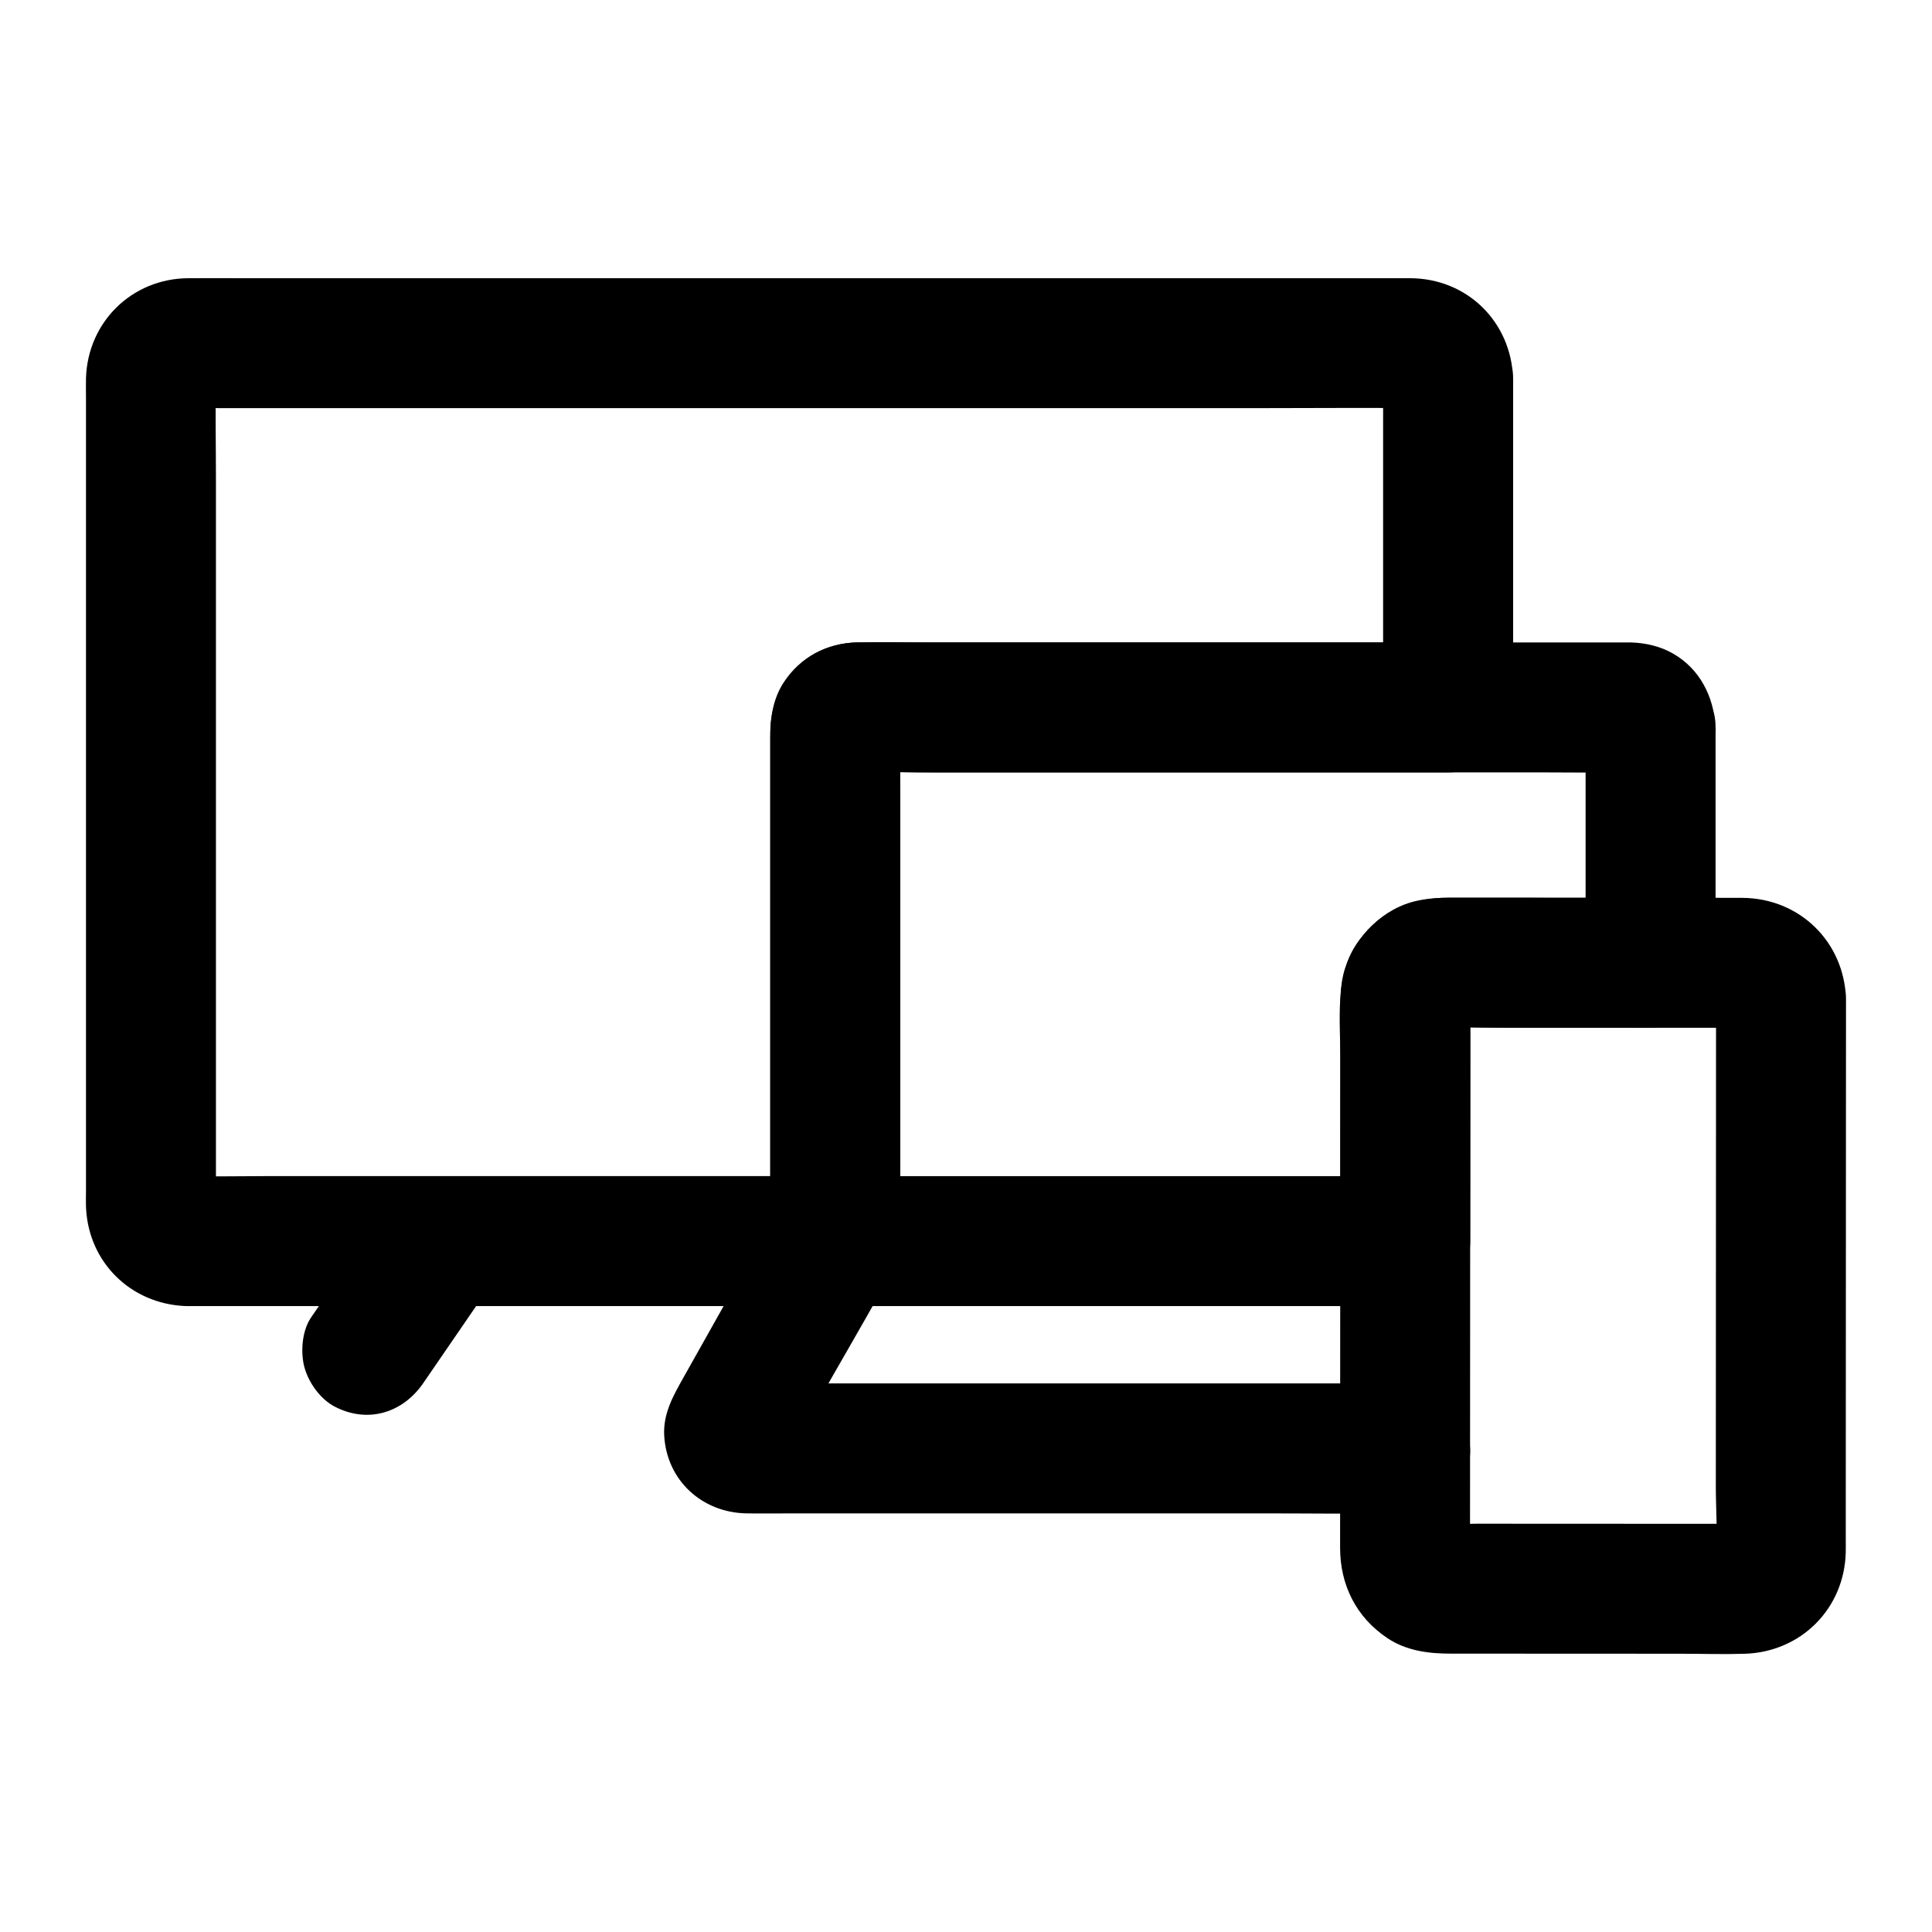 <?xml version="1.0" encoding="UTF-8"?>
<!-- Uploaded to: SVG Repo, www.svgrepo.com, Generator: SVG Repo Mixer Tools -->
<svg fill="#000000" width="800px" height="800px" version="1.1" viewBox="144 144 512 512" xmlns="http://www.w3.org/2000/svg">
 <g>
  <path d="m246.29 464.21c-6.621 9.648-13.238 19.297-19.859 28.945-2.422 3.527-2.836 9.27-1.734 13.27 1.102 3.996 4.188 8.324 7.914 10.293 8.754 4.625 18.105 1.77 23.559-6.176 6.621-9.648 13.238-19.297 19.859-28.945 2.422-3.527 2.836-9.27 1.734-13.27-1.102-3.996-4.188-8.324-7.914-10.293-8.75-4.625-18.105-1.773-23.559 6.176z"/>
  <path d="m510.54 244.25v29.34 47.082 10.801l17.219-17.219h-49.355-82.191-23.219c-0.637 0-1.273-0.012-1.906 0-8 0.148-15.012 3.891-19.398 10.594-3.012 4.606-3.562 9.762-3.562 15.027v68.754 63.172 1.105l17.219-17.219h-17.27-41.176-49.957-42.996c-6.801 0-13.625 0.156-20.422 0-0.516-0.012-1.023-0.039-1.539-0.094 1.527 0.207 3.051 0.41 4.578 0.613-0.855-0.152-1.641-0.375-2.445-0.699 1.371 0.578 2.742 1.156 4.113 1.734-0.766-0.371-1.445-0.789-2.117-1.305 1.16 0.898 2.324 1.793 3.484 2.691-0.477-0.418-0.895-0.836-1.312-1.316 0.898 1.16 1.793 2.324 2.691 3.484-0.516-0.676-0.934-1.355-1.305-2.121 0.578 1.371 1.156 2.742 1.734 4.113-0.324-0.805-0.547-1.59-0.699-2.445 0.207 1.527 0.41 3.051 0.613 4.578-0.242-2.293-0.094-4.652-0.094-6.953v-15.84-52.637-63.57-55.062c0-8.77-0.188-17.562 0-26.332 0.012-0.535 0.035-1.062 0.094-1.598-0.207 1.527-0.41 3.051-0.613 4.578 0.152-0.855 0.375-1.641 0.699-2.445-0.578 1.371-1.156 2.742-1.734 4.113 0.371-0.766 0.789-1.445 1.305-2.121-0.898 1.16-1.793 2.324-2.691 3.484 0.418-0.477 0.836-0.895 1.312-1.316-1.16 0.898-2.324 1.793-3.484 2.691 0.676-0.516 1.355-0.934 2.117-1.305-1.371 0.578-2.742 1.156-4.113 1.734 0.805-0.324 1.59-0.551 2.445-0.699-1.527 0.207-3.051 0.41-4.578 0.613 3.242-0.344 6.609-0.094 9.859-0.094h23.59 77.719 94.355 81.426c13.02 0 26.047-0.121 39.062 0 0.602 0.004 1.184 0.027 1.789 0.094-1.527-0.207-3.051-0.41-4.578-0.613 0.855 0.152 1.641 0.375 2.445 0.699-1.371-0.578-2.742-1.156-4.113-1.734 0.766 0.371 1.445 0.789 2.117 1.305-1.16-0.898-2.324-1.793-3.484-2.691 0.477 0.418 0.895 0.836 1.312 1.316-0.898-1.16-1.793-2.324-2.691-3.484 0.516 0.676 0.934 1.355 1.305 2.121-0.578-1.371-1.156-2.742-1.734-4.113 0.324 0.805 0.547 1.59 0.699 2.445-0.207-1.527-0.41-3.051-0.613-4.578 0.059 0.441 0.09 0.883 0.09 1.32 0.316 8.992 7.695 17.648 17.219 17.219 9.059-0.406 17.559-7.578 17.219-17.219-0.527-14.984-12.164-26.43-27.195-26.516-1.871-0.012-3.742 0-5.613 0h-25.84-40.762-50.215-54.207-52.727-45.785-33.371c-5.156 0-10.316-0.047-15.473 0-14.891 0.137-26.582 11.672-27.004 26.539-0.047 1.621 0 3.25 0 4.875v30.586 48.352 54.09 47.809 29.5c0 1.594-0.062 3.203 0.023 4.793 0.77 14.359 11.844 25.168 26.156 25.84 0.566 0.027 1.133 0.012 1.699 0.012h28.238 50.035 52.32 35.004 5.086c9.309 0 17.219-7.891 17.219-17.219v-46.199-73.316c0-5.656-0.289-11.398 0.035-17.047-0.207 1.527-0.41 3.051-0.613 4.578 0.047-0.418 0.145-0.82 0.285-1.215-0.578 1.371-1.156 2.742-1.734 4.113 0.25-0.598 0.512-1.062 0.891-1.59-0.898 1.16-1.793 2.324-2.691 3.484 0.254-0.316 0.539-0.602 0.855-0.855-1.16 0.898-2.324 1.793-3.484 2.691 0.527-0.375 0.992-0.637 1.59-0.891-1.371 0.578-2.742 1.156-4.113 1.734 0.395-0.141 0.801-0.234 1.219-0.285-1.527 0.207-3.051 0.41-4.578 0.613 5.332-0.309 10.75-0.035 16.09-0.035h37.621 84.52 19.312c9.309 0 17.219-7.891 17.219-17.219v-29.34-47.082-10.801c0-9.008-7.922-17.637-17.219-17.219-9.34 0.418-17.23 7.566-17.23 17.219z"/>
  <path d="m564.2 336.63v54.781 7.738l17.219-17.219c-17.691-0.008-35.383-0.02-53.074-0.023-2.934 0-5.695 0.148-8.641 0.766-9.152 1.922-16.496 9.398-19.301 18.137-1.309 4.078-1.188 8.223-1.188 12.41-0.004 10.98-0.012 21.961-0.016 32.941-0.004 8.914-0.008 17.832-0.012 26.746 5.738-5.738 11.48-11.48 17.219-17.219h-51.102-81.375-18.574c5.738 5.738 11.48 11.48 17.219 17.219v-46.199-73.316c0-5.656-0.289-11.398 0.035-17.047-0.207 1.527-0.41 3.051-0.613 4.578 0.047-0.418 0.145-0.82 0.285-1.215-0.578 1.371-1.156 2.742-1.734 4.113 0.25-0.598 0.512-1.062 0.891-1.59-0.898 1.16-1.793 2.324-2.691 3.484 0.254-0.316 0.539-0.602 0.855-0.855-1.16 0.898-2.324 1.793-3.484 2.691 0.527-0.375 0.992-0.637 1.59-0.891-1.371 0.578-2.742 1.156-4.113 1.734 0.395-0.141 0.801-0.234 1.219-0.285-1.527 0.207-3.051 0.41-4.578 0.613 6.941-0.398 14-0.035 20.945-0.035h49.035 59.629 51.293c8.273 0 16.559 0.133 24.832 0 0.32-0.004 0.625 0.02 0.949 0.039-1.527-0.207-3.051-0.41-4.578-0.613 0.418 0.051 0.824 0.156 1.219 0.309l-4.113-1.734c0.383 0.148 0.746 0.34 1.082 0.578-1.16-0.898-2.324-1.793-3.484-2.691 0.512 0.402 0.883 0.777 1.285 1.285-0.898-1.16-1.793-2.324-2.691-3.484 0.234 0.34 0.426 0.699 0.578 1.082-0.578-1.371-1.156-2.742-1.734-4.113 0.152 0.395 0.254 0.801 0.305 1.219-0.207-1.527-0.41-3.051-0.613-4.578 0 0.215 0.012 0.43 0.027 0.645 0.285 4.582 1.727 8.859 5.043 12.176 2.988 2.988 7.887 5.234 12.176 5.043 8.852-0.398 17.816-7.59 17.219-17.219-0.496-8.016-4.133-15.332-11.262-19.422-3.422-1.961-7.289-2.836-11.203-2.953-0.551-0.016-1.105 0-1.66 0h-8.902-35.336-48.855-50.637-40.676c-6.316 0-12.66-0.156-18.977 0-13.207 0.324-22.918 10.547-23 23.648-0.02 3.359 0 6.719 0 10.078v42.57 50.062 30.758 1.535c0 9.309 7.891 17.219 17.219 17.219h51.102 81.375 18.574c9.312 0 17.215-7.891 17.219-17.219 0.008-18.895 0.02-37.785 0.027-56.68 0-2.949-0.215-5.996 0.098-8.934-0.207 1.527-0.41 3.051-0.613 4.578 0.156-0.875 0.387-1.68 0.719-2.504-0.578 1.371-1.156 2.742-1.734 4.113 0.379-0.781 0.809-1.48 1.336-2.168-0.898 1.16-1.793 2.324-2.691 3.484 0.43-0.488 0.855-0.918 1.348-1.344-1.16 0.898-2.324 1.793-3.484 2.691 0.691-0.527 1.387-0.957 2.172-1.336-1.371 0.578-2.742 1.156-4.113 1.734 0.824-0.332 1.629-0.562 2.504-0.719-1.527 0.207-3.051 0.41-4.578 0.613 6.215-0.66 12.766-0.09 18.996-0.086 10.168 0.004 20.34 0.012 30.508 0.016 2.434 0 4.871 0.004 7.305 0.004 9.309 0.004 17.219-7.894 17.219-17.219v-54.781-7.738c0-9.008-7.922-17.637-17.219-17.219-9.328 0.414-17.215 7.562-17.215 17.215z"/>
  <path d="m350.33 464.21c-8.434 15.008-16.867 30.016-25.301 45.02-2.672 4.754-5.332 9.477-5.008 15.227 0.676 11.906 10.074 20.43 21.871 20.605 4.195 0.062 8.402 0 12.598 0h57.441 66.902c12.324 0 24.664 0.172 36.988 0 0.184-0.004 0.367 0 0.551 0 9.008 0 17.637-7.922 17.219-17.219-0.418-9.328-7.566-17.219-17.219-17.219h-17.496-41.984-50.488-43.789c-7.031 0-14.074-0.117-21.109 0-0.297 0.004-0.57-0.023-0.879-0.047 1.527 0.207 3.051 0.41 4.578 0.613-0.391-0.059-0.766-0.172-1.121-0.34 1.371 0.578 2.742 1.156 4.113 1.734-0.344-0.164-0.656-0.371-0.938-0.621 1.16 0.898 2.324 1.793 3.484 2.691-0.129-0.133-0.262-0.266-0.391-0.398 0.898 1.16 1.793 2.324 2.691 3.484-0.242-0.281-0.441-0.594-0.602-0.93 0.578 1.371 1.156 2.742 1.734 4.113-0.16-0.336-0.27-0.688-0.332-1.055 0.207 1.527 0.41 3.051 0.613 4.578-0.062-0.375-0.074-0.746-0.031-1.125-0.207 1.527-0.41 3.051-0.613 4.578 0.047-0.391 0.148-0.77 0.305-1.133-0.578 1.371-1.156 2.742-1.734 4.113 7.652-14.59 16.156-28.785 24.227-43.148 1.152-2.051 2.305-4.102 3.457-6.152 4.414-7.856 2.141-19.168-6.176-23.559-8.141-4.289-18.852-2.199-23.562 6.188z"/>
  <path d="m598.77 408.68c-0.008 16.73-0.016 33.457-0.023 50.184-0.012 26.332-0.023 52.66-0.035 78.992-0.004 6.25 0.559 12.789-0.102 19.02 0.207-1.527 0.41-3.051 0.613-4.578-0.156 0.875-0.387 1.68-0.719 2.508l1.734-4.113c-0.379 0.781-0.809 1.48-1.336 2.172 0.898-1.16 1.793-2.324 2.691-3.484-0.43 0.488-0.855 0.918-1.348 1.344 1.16-0.898 2.324-1.793 3.484-2.691-0.691 0.527-1.391 0.957-2.172 1.336 1.371-0.578 2.742-1.156 4.113-1.734-0.828 0.332-1.629 0.562-2.508 0.715 1.527-0.207 3.051-0.41 4.578-0.613-2.977 0.312-6.059 0.09-9.043 0.09-6.508-0.004-13.016-0.008-19.523-0.008-14.566-0.008-29.137-0.012-43.703-0.02-3.609 0-7.352 0.281-10.949-0.098 1.527 0.207 3.051 0.41 4.578 0.613-0.875-0.156-1.68-0.387-2.504-0.719 1.371 0.578 2.742 1.156 4.113 1.734-0.781-0.379-1.48-0.809-2.168-1.336 1.16 0.898 2.324 1.793 3.484 2.691-0.488-0.43-0.918-0.855-1.344-1.348 0.898 1.16 1.793 2.324 2.691 3.484-0.527-0.691-0.957-1.387-1.336-2.172 0.578 1.371 1.156 2.742 1.734 4.113-0.332-0.824-0.562-1.629-0.719-2.504 0.207 1.527 0.41 3.051 0.613 4.578-0.266-2.492-0.094-5.07-0.09-7.57 0.004-5.469 0.004-10.941 0.008-16.41 0.008-13.801 0.016-27.598 0.02-41.398 0.008-17.094 0.016-34.184 0.023-51.277 0.004-7.301 0.008-14.598 0.012-21.898 0.004-3.625-0.285-7.379 0.098-10.992-0.207 1.527-0.41 3.051-0.613 4.578 0.156-0.875 0.387-1.68 0.719-2.504-0.578 1.371-1.156 2.742-1.734 4.113 0.379-0.781 0.809-1.48 1.336-2.168-0.898 1.16-1.793 2.324-2.691 3.484 0.43-0.488 0.855-0.918 1.348-1.344-1.16 0.898-2.324 1.793-3.484 2.691 0.691-0.527 1.387-0.957 2.172-1.336-1.371 0.578-2.742 1.156-4.113 1.734 0.824-0.332 1.629-0.562 2.504-0.719-1.527 0.207-3.051 0.41-4.578 0.613 3.852-0.406 7.856-0.09 11.719-0.09 7.57 0.004 15.141 0.008 22.711 0.012 9.387 0.004 18.777 0.008 28.164 0.012 4.211 0 8.422 0.004 12.633 0.004 2.641 0 5.359-0.184 7.988 0.098-1.527-0.207-3.051-0.41-4.578-0.613 0.875 0.156 1.68 0.387 2.508 0.719l-4.113-1.734c0.781 0.379 1.48 0.809 2.172 1.336-1.16-0.898-2.324-1.793-3.484-2.691 0.488 0.43 0.918 0.855 1.344 1.348-0.898-1.16-1.793-2.324-2.691-3.484 0.527 0.691 0.957 1.387 1.336 2.172-0.578-1.371-1.156-2.742-1.734-4.113 0.332 0.824 0.562 1.629 0.715 2.504-0.207-1.527-0.41-3.051-0.613-4.578 0.066 0.445 0.098 0.895 0.094 1.348 0.309 8.992 7.699 17.648 17.219 17.219 9.066-0.406 17.551-7.578 17.219-17.219-0.52-15.152-12.316-26.648-27.488-26.742-4.973-0.031-9.945-0.004-14.918-0.008-5.836-0.004-11.672-0.004-17.512-0.008-11.227-0.004-22.457-0.012-33.684-0.016-3.945-0.004-7.887-0.004-11.832-0.004-10.008-0.004-18.812 3.988-24.453 12.527-5.57 8.43-4.117 20.145-4.121 29.809-0.004 11.375-0.012 22.754-0.016 34.129-0.008 12.324-0.012 24.648-0.02 36.973-0.012 19.605-0.02 39.215-0.027 58.82-0.004 9.852 4.258 18.426 12.527 23.953 5.008 3.352 10.871 4.113 16.715 4.113 8.707 0.004 17.414 0.008 26.121 0.012 11.609 0.004 23.223 0.012 34.832 0.016 5.676 0.004 11.391 0.188 17.066 0.008 14.879-0.469 26.375-11.965 26.742-26.871 0.031-1.336 0-2.672 0.004-4.008 0.004-7.016 0.008-14.031 0.008-21.051 0.012-22.719 0.02-45.441 0.031-68.16 0.008-16.934 0.016-33.867 0.023-50.797v-2.691c0.004-9.008-7.922-17.637-17.219-17.219-9.332 0.41-17.211 7.559-17.219 17.215z"/>
 </g>
</svg>